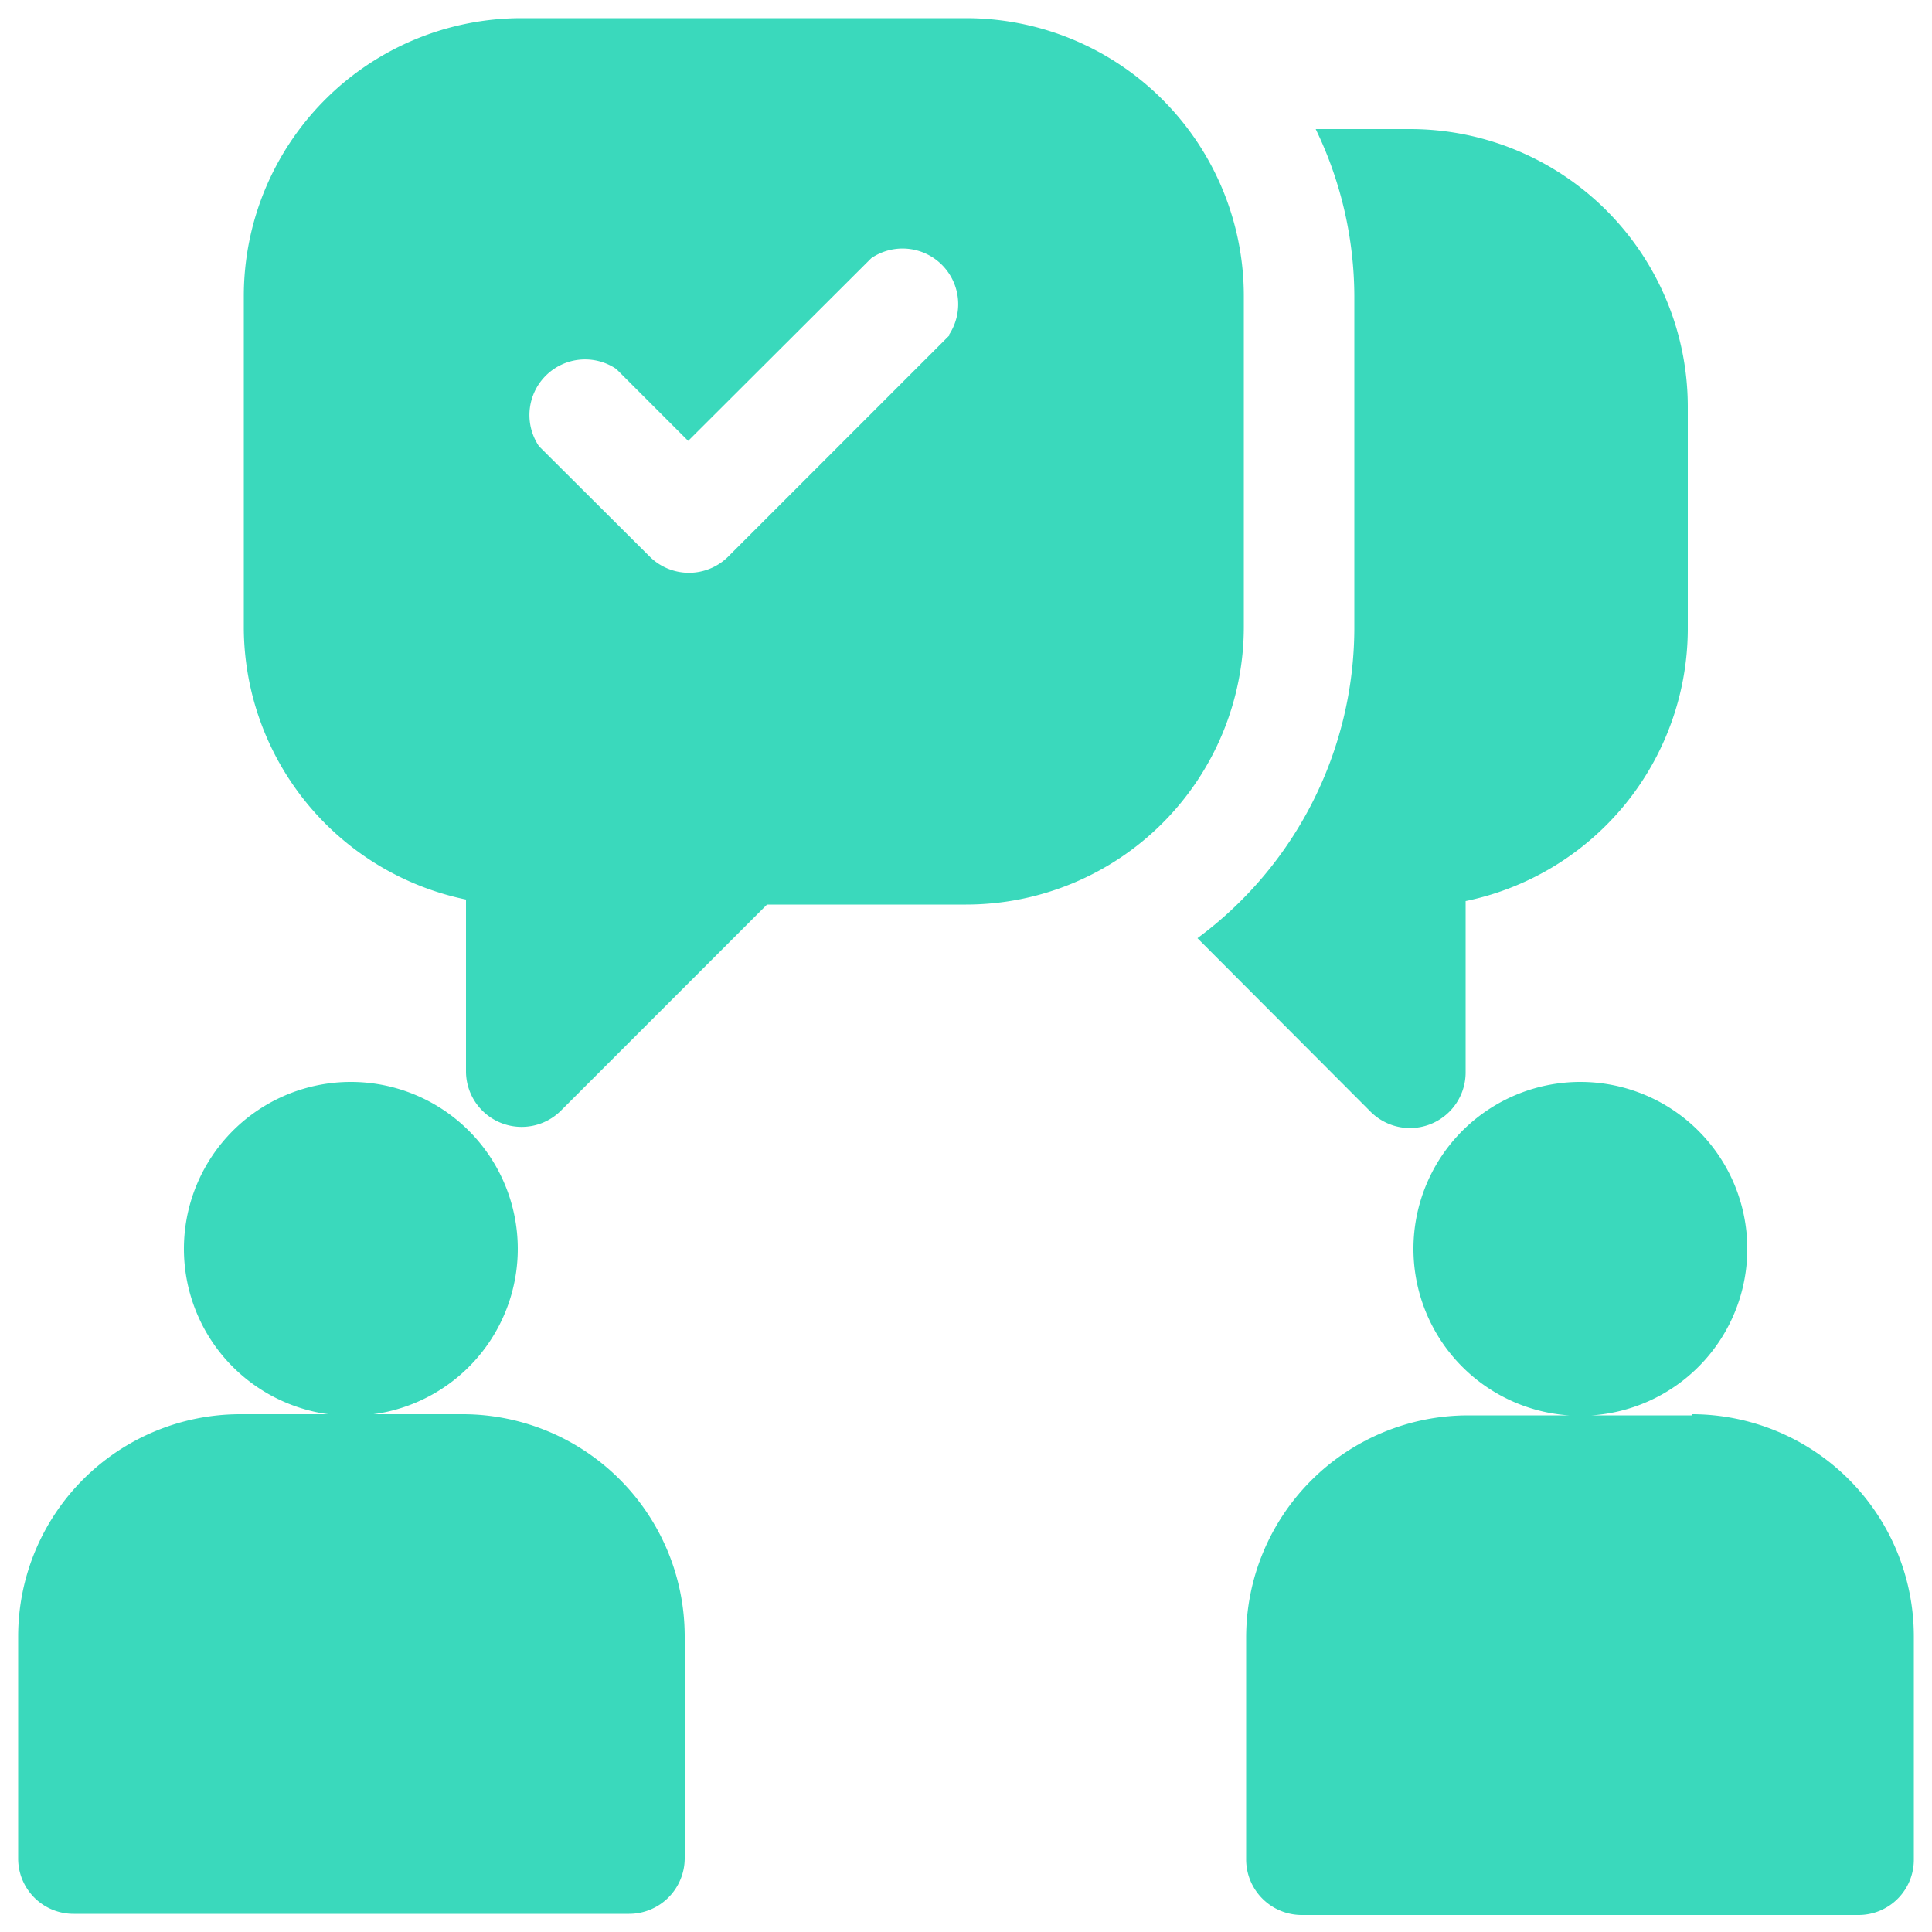 <svg id="Layer_1" data-name="Layer 1" xmlns="http://www.w3.org/2000/svg" viewBox="0 0 50 50"><defs><style>.cls-1{fill:#3ad9bc;}</style></defs><path class="cls-1" d="M9.09,28a4.32,4.32,0,1,0,4.31,4.31A4.32,4.32,0,0,0,9.09,28ZM12,36.6H6.22A5.75,5.75,0,0,0,.47,42.34v5.75a1.43,1.43,0,0,0,1.44,1.44H16.28a1.44,1.44,0,0,0,1.44-1.44V42.34A5.75,5.75,0,0,0,12,36.6ZM40.91,28a4.32,4.32,0,1,0,4.31,4.31A4.32,4.32,0,0,0,40.91,28Zm2.87,8.63H38a5.75,5.75,0,0,0-5.75,5.74v5.75a1.44,1.44,0,0,0,1.44,1.44H48.09a1.43,1.43,0,0,0,1.44-1.44V42.34A5.75,5.75,0,0,0,43.78,36.6ZM25,.47H13.5A7.19,7.19,0,0,0,6.31,7.66v8.62a7.21,7.21,0,0,0,5.75,7v4.46a1.44,1.44,0,0,0,2.46,1l5.33-5.33H25a7.19,7.19,0,0,0,7.19-7.19V7.66A7.19,7.19,0,0,0,25,.47Zm-.42,8.2-5.75,5.75a1.44,1.44,0,0,1-2,0l-2.88-2.87a1.44,1.44,0,0,1,2-2l1.86,1.86,4.74-4.73a1.44,1.44,0,0,1,2,2Z"/><path class="cls-1" d="M36.5,3.34H34.05a10,10,0,0,1,1,4.32v8.62a10,10,0,0,1-4.06,8l4.48,4.49a1.44,1.44,0,0,0,2.46-1V23.32a7.21,7.21,0,0,0,5.75-7V10.53A7.19,7.19,0,0,0,36.5,3.34Z"/></svg>